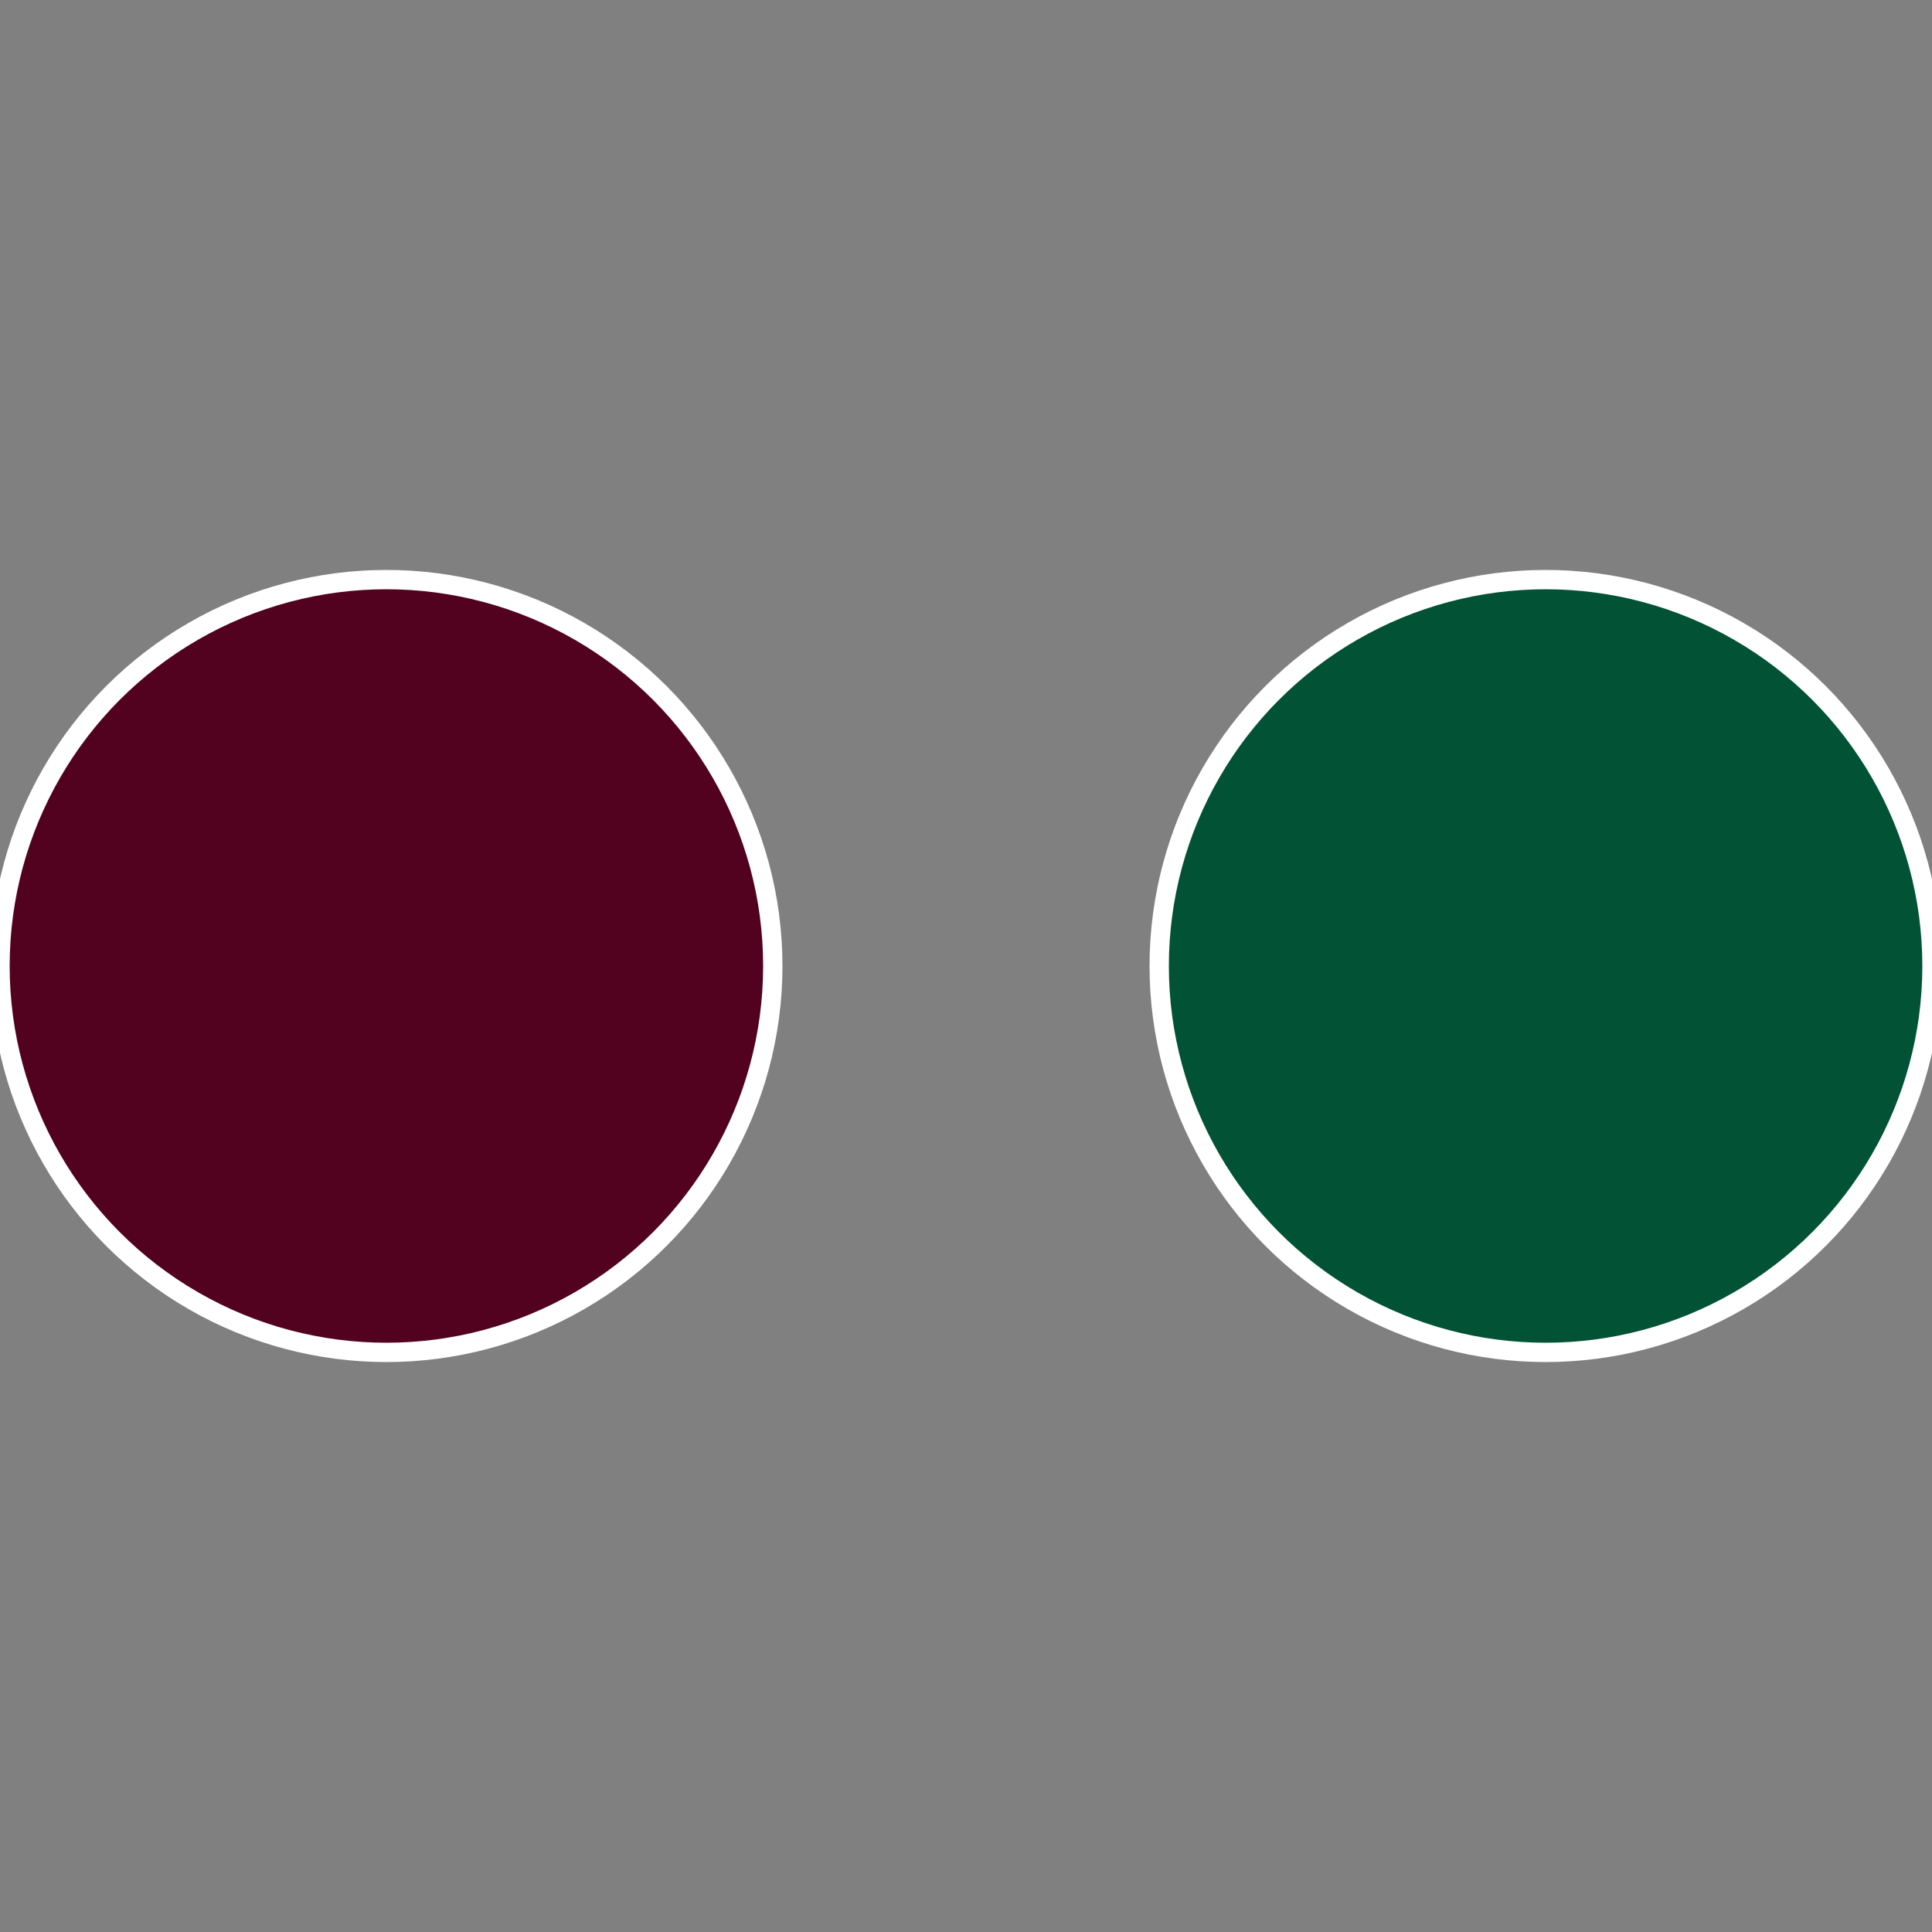 <?xml version="1.0" standalone="no"?>
<svg width="500" height="500" viewBox="-1 -1 2 2" xmlns="http://www.w3.org/2000/svg">
 
                <rect x="-1" y="-1" width="2" height="2" fill="#808080" stroke="none"/>
 
                <circle cx="0.6" cy="0" r="0.4" fill="#025236" stroke="#fff" stroke-width="1%" />
             
                <circle cx="-0.6" cy="7.3478807948841E-17" r="0.4" fill="#52021e" stroke="#fff" stroke-width="1%" />
            </svg>
